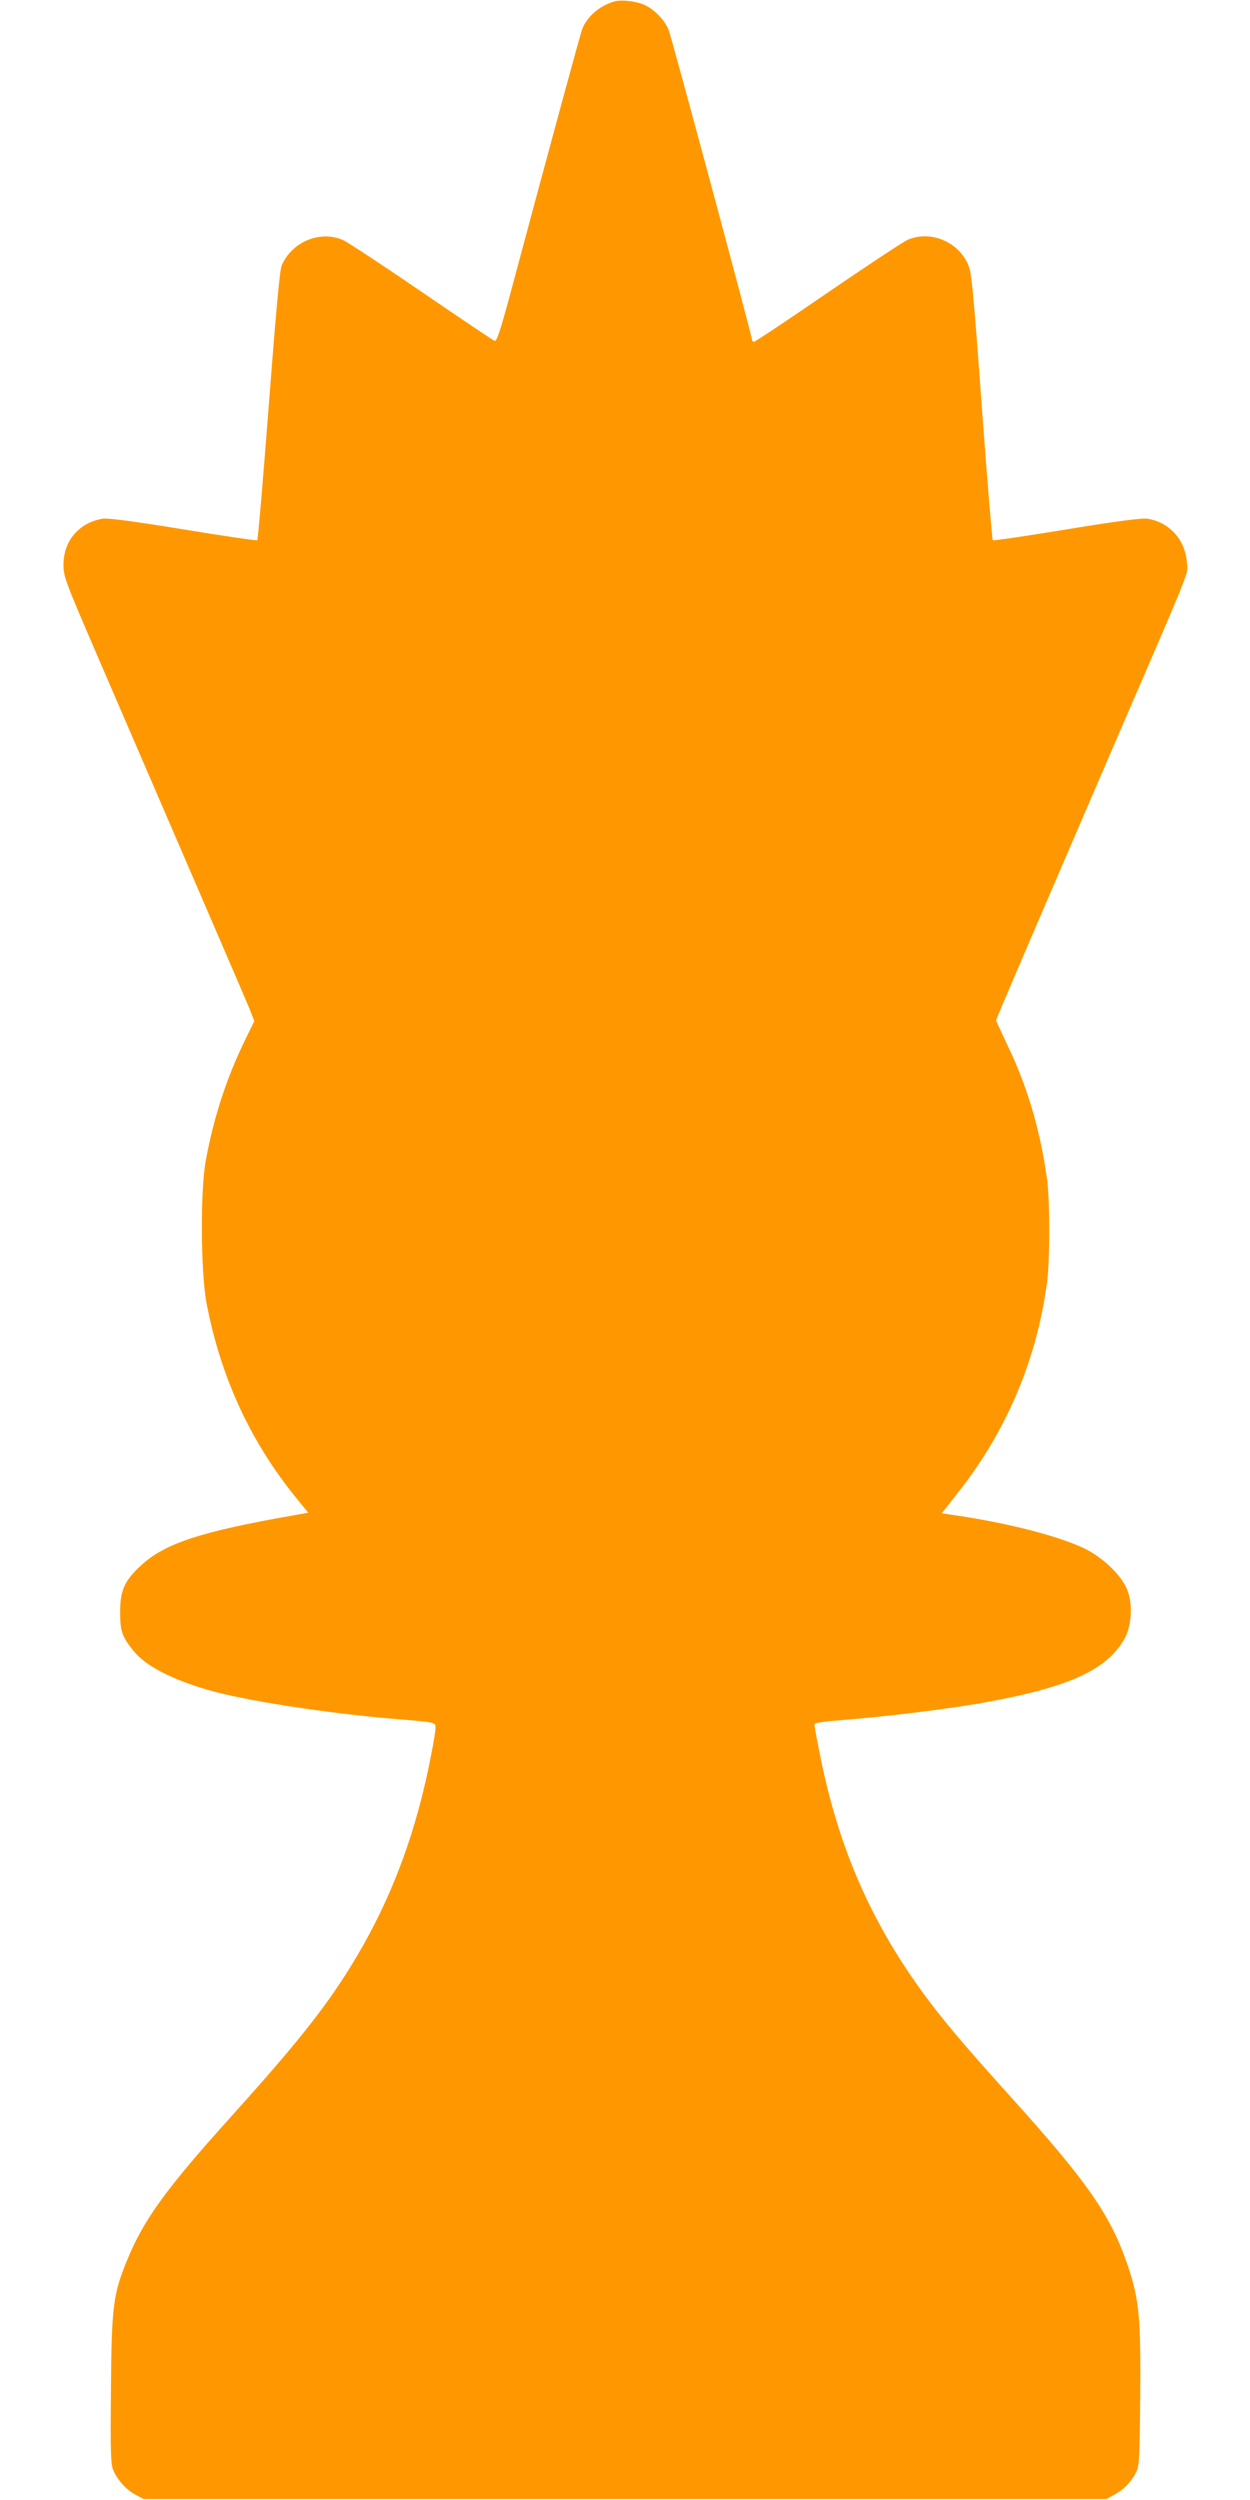 <?xml version="1.0" standalone="no"?>
<!DOCTYPE svg PUBLIC "-//W3C//DTD SVG 20010904//EN"
 "http://www.w3.org/TR/2001/REC-SVG-20010904/DTD/svg10.dtd">
<svg version="1.0" xmlns="http://www.w3.org/2000/svg"
 width="640pt" height="1280pt" viewBox="0 0 640 1280"
 preserveAspectRatio="xMidYMid meet">
<g transform="translate(0,1280) scale(0.1,-0.1)"
fill="#ff9800" stroke="none">
<path d="M3140 12791 c-73 -23 -133 -76 -158 -137 -10 -25 -148 -532 -369
-1357 -52 -193 -70 -247 -81 -242 -8 3 -175 115 -372 250 -198 135 -378 254
-402 265 -117 53 -264 -7 -316 -130 -10 -24 -30 -246 -66 -717 -29 -376 -55
-686 -59 -689 -3 -3 -174 22 -380 56 -265 43 -387 59 -414 54 -120 -22 -197
-113 -198 -234 0 -63 7 -81 181 -485 452 -1047 749 -1735 772 -1791 l24 -62
-55 -113 c-91 -190 -154 -386 -194 -604 -28 -156 -25 -568 4 -725 72 -378 223
-707 456 -995 l65 -80 -72 -13 c-475 -83 -662 -144 -783 -256 -86 -79 -108
-129 -108 -241 0 -97 10 -125 69 -198 62 -77 195 -146 390 -202 187 -53 595
-116 936 -145 221 -18 220 -18 220 -45 0 -13 -9 -73 -21 -132 -75 -396 -199
-730 -383 -1041 -144 -242 -290 -427 -641 -817 -336 -373 -450 -530 -535 -739
-71 -173 -79 -238 -82 -666 -3 -326 -1 -380 13 -410 24 -52 66 -98 113 -123
l41 -22 2465 0 2465 0 40 22 c47 25 85 64 111 113 17 32 19 66 22 391 3 405
-5 492 -62 664 -88 261 -204 429 -602 870 -213 236 -321 363 -410 480 -300
396 -476 797 -573 1308 -12 59 -21 112 -21 117 0 10 36 15 220 30 198 17 506
56 666 86 416 76 609 164 699 319 37 63 46 168 20 246 -26 77 -124 173 -225
222 -134 63 -377 126 -647 167 l-81 12 76 97 c253 317 410 687 463 1086 15
116 15 425 -1 535 -35 247 -101 470 -201 677 -32 68 -59 126 -59 129 0 6 165
391 610 1424 403 933 372 855 367 921 -10 116 -87 203 -200 223 -27 5 -151
-11 -413 -54 -207 -34 -378 -59 -381 -56 -3 3 -25 267 -49 588 -55 753 -59
789 -83 836 -57 112 -197 163 -306 113 -22 -10 -205 -131 -407 -269 -202 -139
-372 -252 -378 -252 -5 0 -10 6 -10 12 0 19 -409 1538 -426 1583 -19 49 -66
100 -118 127 -43 22 -128 32 -166 19z"/>
</g>
</svg>
